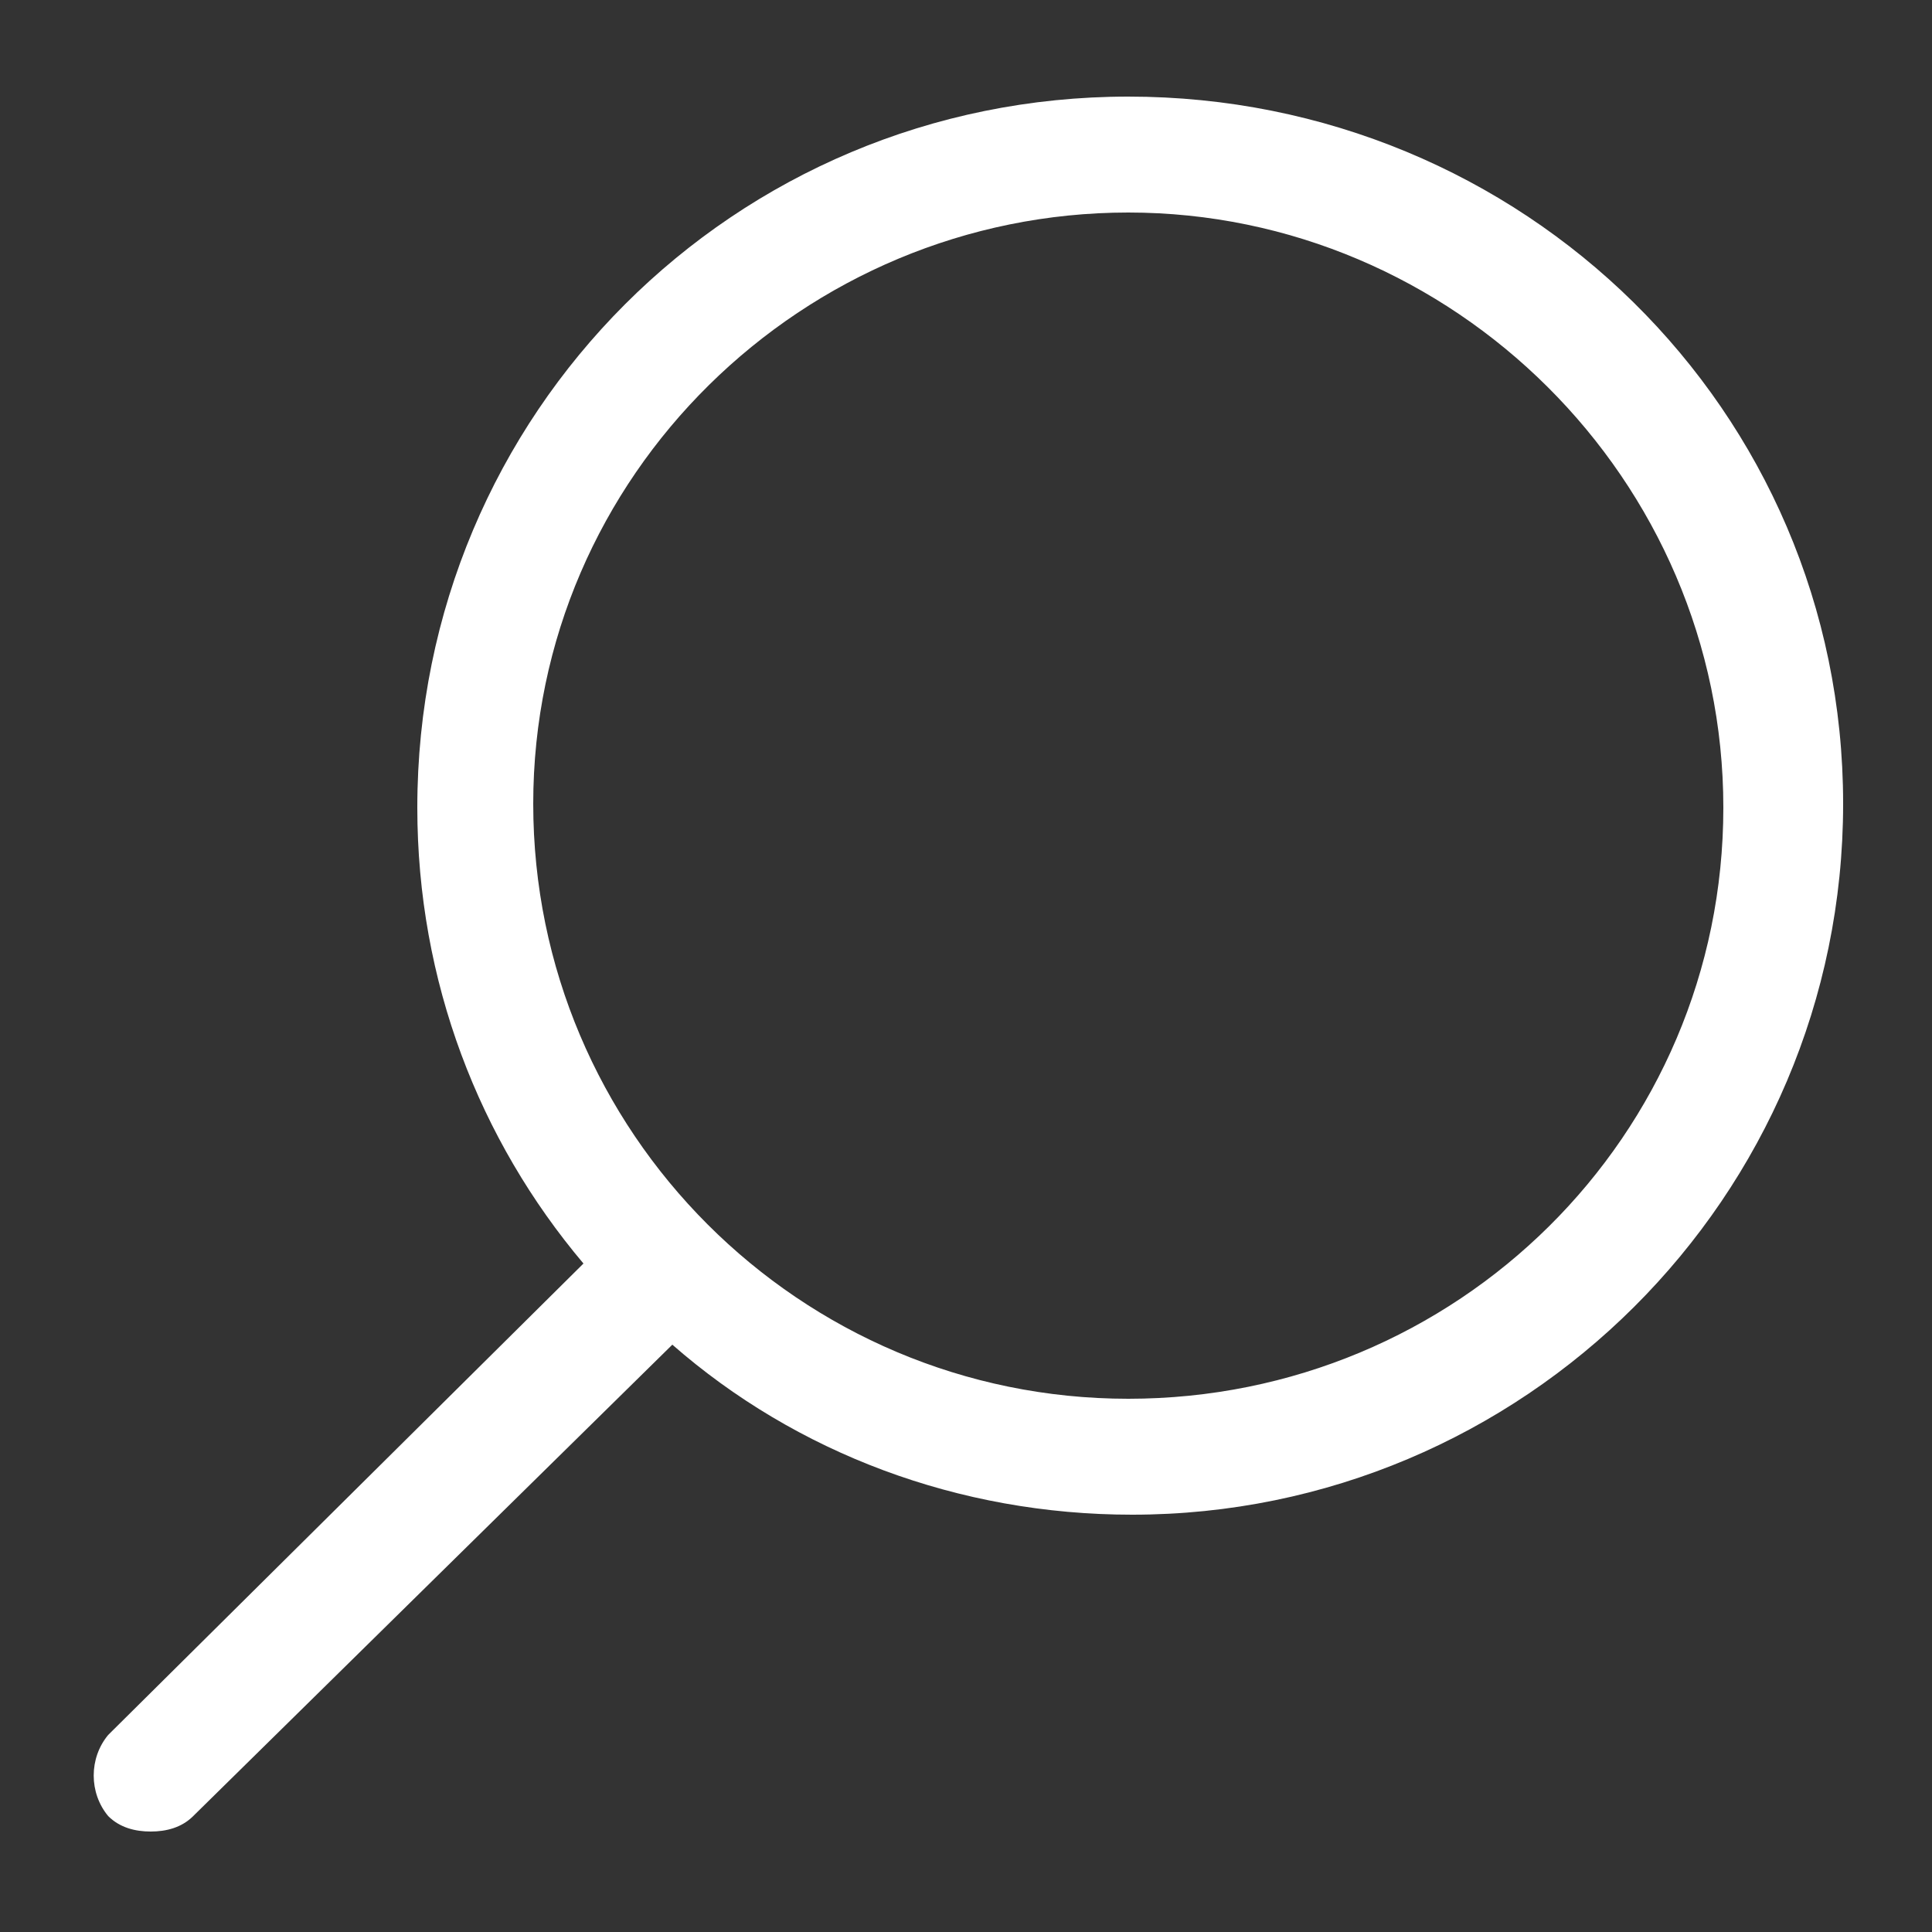 <?xml version="1.0" encoding="UTF-8"?> <!-- Generator: Adobe Illustrator 24.0.2, SVG Export Plug-In . SVG Version: 6.00 Build 0) --> <svg xmlns="http://www.w3.org/2000/svg" xmlns:xlink="http://www.w3.org/1999/xlink" id="Слой_1" x="0px" y="0px" viewBox="0 0 50 50" style="enable-background:new 0 0 50 50;" xml:space="preserve"><rect x="0" y="0" width="50" height="50" fill="#333333" stroke="none"/> <style type="text/css"> .st0{fill:#FFFFFF;} </style> <path class="st0" d="M2.8,47c0.3,0.3,0.7,0.4,1.1,0.4c0.4,0,0.8-0.1,1.1-0.4l12.4-12.2c3.2,2.8,7.4,4.4,11.9,4.4 c10.1,0,18.4-8.2,18.4-18.4S39.4,2.5,29.2,2.5s-18.4,8.2-18.4,18.4c0,4.5,1.6,8.6,4.3,11.8L2.8,44.9C2.3,45.5,2.3,46.4,2.8,47z M29.2,36.2c-8.5,0-15.4-6.9-15.4-15.4S20.8,5.5,29.2,5.5s15.4,6.9,15.4,15.4S37.7,36.2,29.2,36.2z"></path> </svg> 